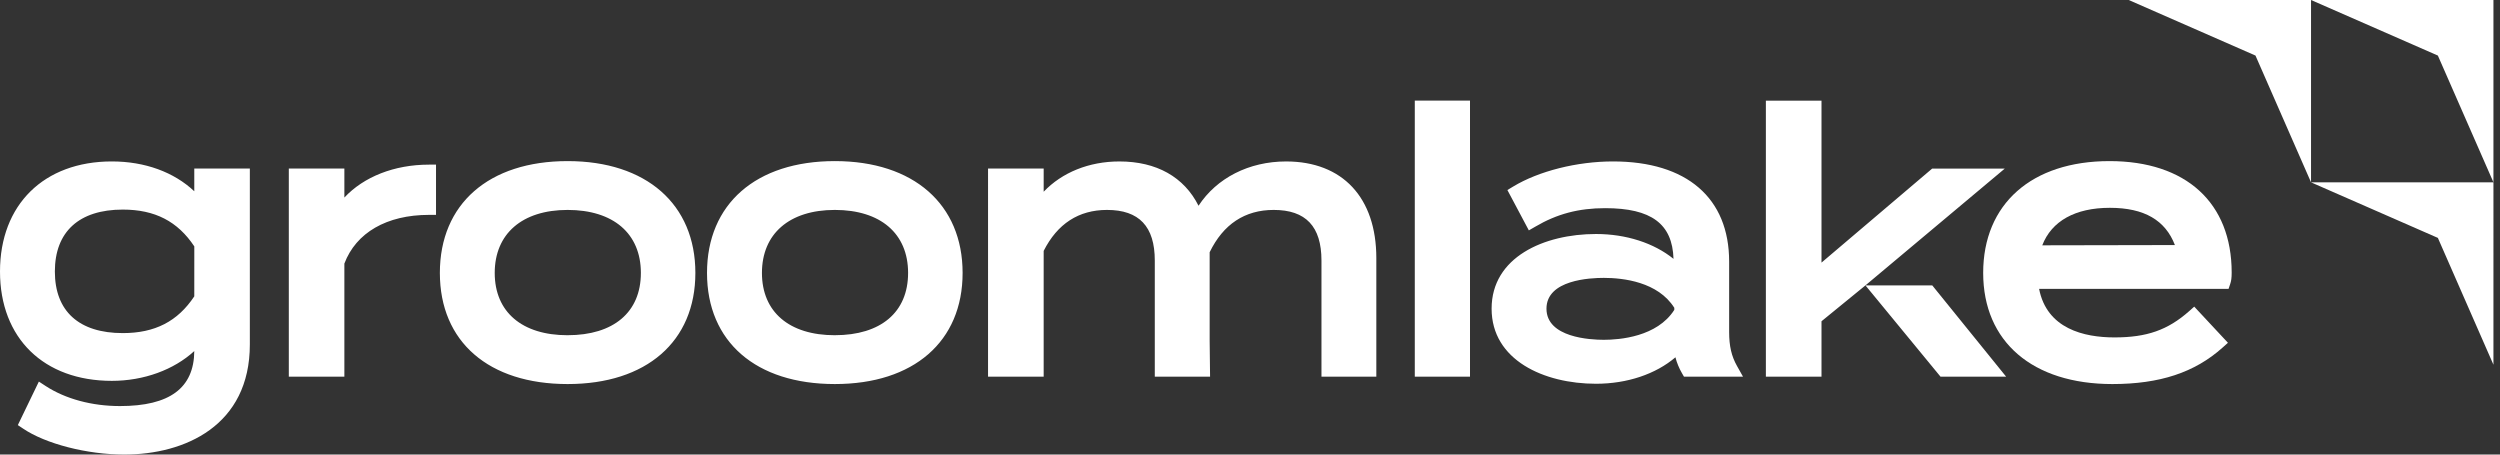 <svg xmlns="http://www.w3.org/2000/svg" viewBox="0 0 143 26"><rect x="0" y="0" width="143" height="26" fill="#333333" stroke="none"/><path fill="#fff" d="M11.113 9.64v1.3C9.951 9.845 8.291 9.234 6.397 9.234 2.51 9.235 0 11.708 0 15.53s2.51 6.255 6.397 6.255c1.83 0 3.546-.631 4.716-1.704-.016 2.117-1.409 3.146-4.25 3.146-1.612 0-3.122-.41-4.256-1.15l-.384-.251-1.203 2.49.292.194C2.603 25.389 4.984 26 7.105 26c3.474 0 7.186-1.656 7.186-6.296V9.64zm0 7.311c-.951 1.433-2.25 2.102-4.089 2.102-2.506 0-3.886-1.251-3.886-3.523 0-2.271 1.38-3.542 3.886-3.542 1.838 0 3.138.672 4.09 2.105zM24.94 9.417v2.874h-.404c-2.413 0-4.17 1.017-4.838 2.786v6.47H16.52V9.64h3.178v1.66c1.105-1.183 2.85-1.883 4.838-1.883zm7.528-.202c-4.51 0-7.308 2.453-7.308 6.396s2.798 6.357 7.308 6.357 7.307-2.434 7.307-6.357-2.801-6.396-7.307-6.396m0 9.96c-2.612 0-4.17-1.333-4.17-3.564s1.559-3.603 4.17-3.603 4.19 1.348 4.19 3.603-1.567 3.563-4.19 3.563m15.285-9.959c-4.51 0-7.312 2.453-7.312 6.396s2.802 6.357 7.312 6.357 7.308-2.434 7.308-6.357-2.802-6.396-7.308-6.396m0 9.96c-2.611 0-4.17-1.333-4.17-3.564s1.559-3.603 4.17-3.603 4.19 1.348 4.19 3.603-1.566 3.563-4.19 3.563m30.973-4.413v6.786h-3.138v-6.644c0-1.948-.894-2.895-2.732-2.895-1.648 0-2.883.814-3.664 2.421v5.049l.024 2.069h-3.162v-6.644c0-1.948-.895-2.895-2.733-2.895-1.62 0-2.838.79-3.623 2.344v7.195h-3.182V9.64h3.182v1.327c1.048-1.1 2.59-1.732 4.332-1.732 2.125 0 3.7.89 4.526 2.534 1.037-1.583 2.879-2.534 5.008-2.534 3.231 0 5.162 2.069 5.162 5.526m5.358-9.008h-3.158v15.794h3.158zM99.36 20.94c-.319-.564-.453-1.146-.453-1.948v-4.028c0-3.64-2.42-5.73-6.643-5.73-2.057 0-4.247.551-5.713 1.438l-.328.198 1.227 2.308.364-.21c1.247-.733 2.482-1.061 4.004-1.061 2.636 0 3.846.895 3.907 2.899-1.117-.903-2.704-1.421-4.433-1.421-2.972 0-5.972 1.324-5.972 4.27 0 2.948 3 4.296 5.972 4.296 1.785 0 3.421-.554 4.543-1.514q.122.475.372.907l.117.203h3.377zm-7.623-1.503c-.769 0-3.279-.125-3.279-1.781s2.51-1.761 3.28-1.761c1.113 0 3.097.227 4.032 1.712v.118c-.984 1.546-3.138 1.712-4.033 1.712m14.967-3.113-2.514 2.052v3.17h-3.182V5.758h3.182v9.263l6.328-5.376h4.154z"/><path fill="#fff" d="M114.752 21.547h-3.753l-4.296-5.223h3.822zm5.912-12.332c-4.457 0-7.226 2.453-7.226 6.396s2.834 6.357 7.388 6.357c2.709 0 4.713-.66 6.304-2.085l.308-.276-1.928-2.068-.295.263c-1.219 1.077-2.417 1.498-4.267 1.498-1.749 0-3.867-.498-4.312-2.778h10.838l.093-.275c.061-.174.085-.36.085-.656 0-3.992-2.611-6.376-6.988-6.376m-3.846 4.817c.534-1.388 1.887-2.145 3.866-2.145s3.175.716 3.721 2.13zm22.628-10.854 3.179 7.251V0h-10.434zm0 10.429 3.179 7.255V10.43h-10.434zM129.013 3.178l3.178 7.251V0h-10.429z"/></svg>
